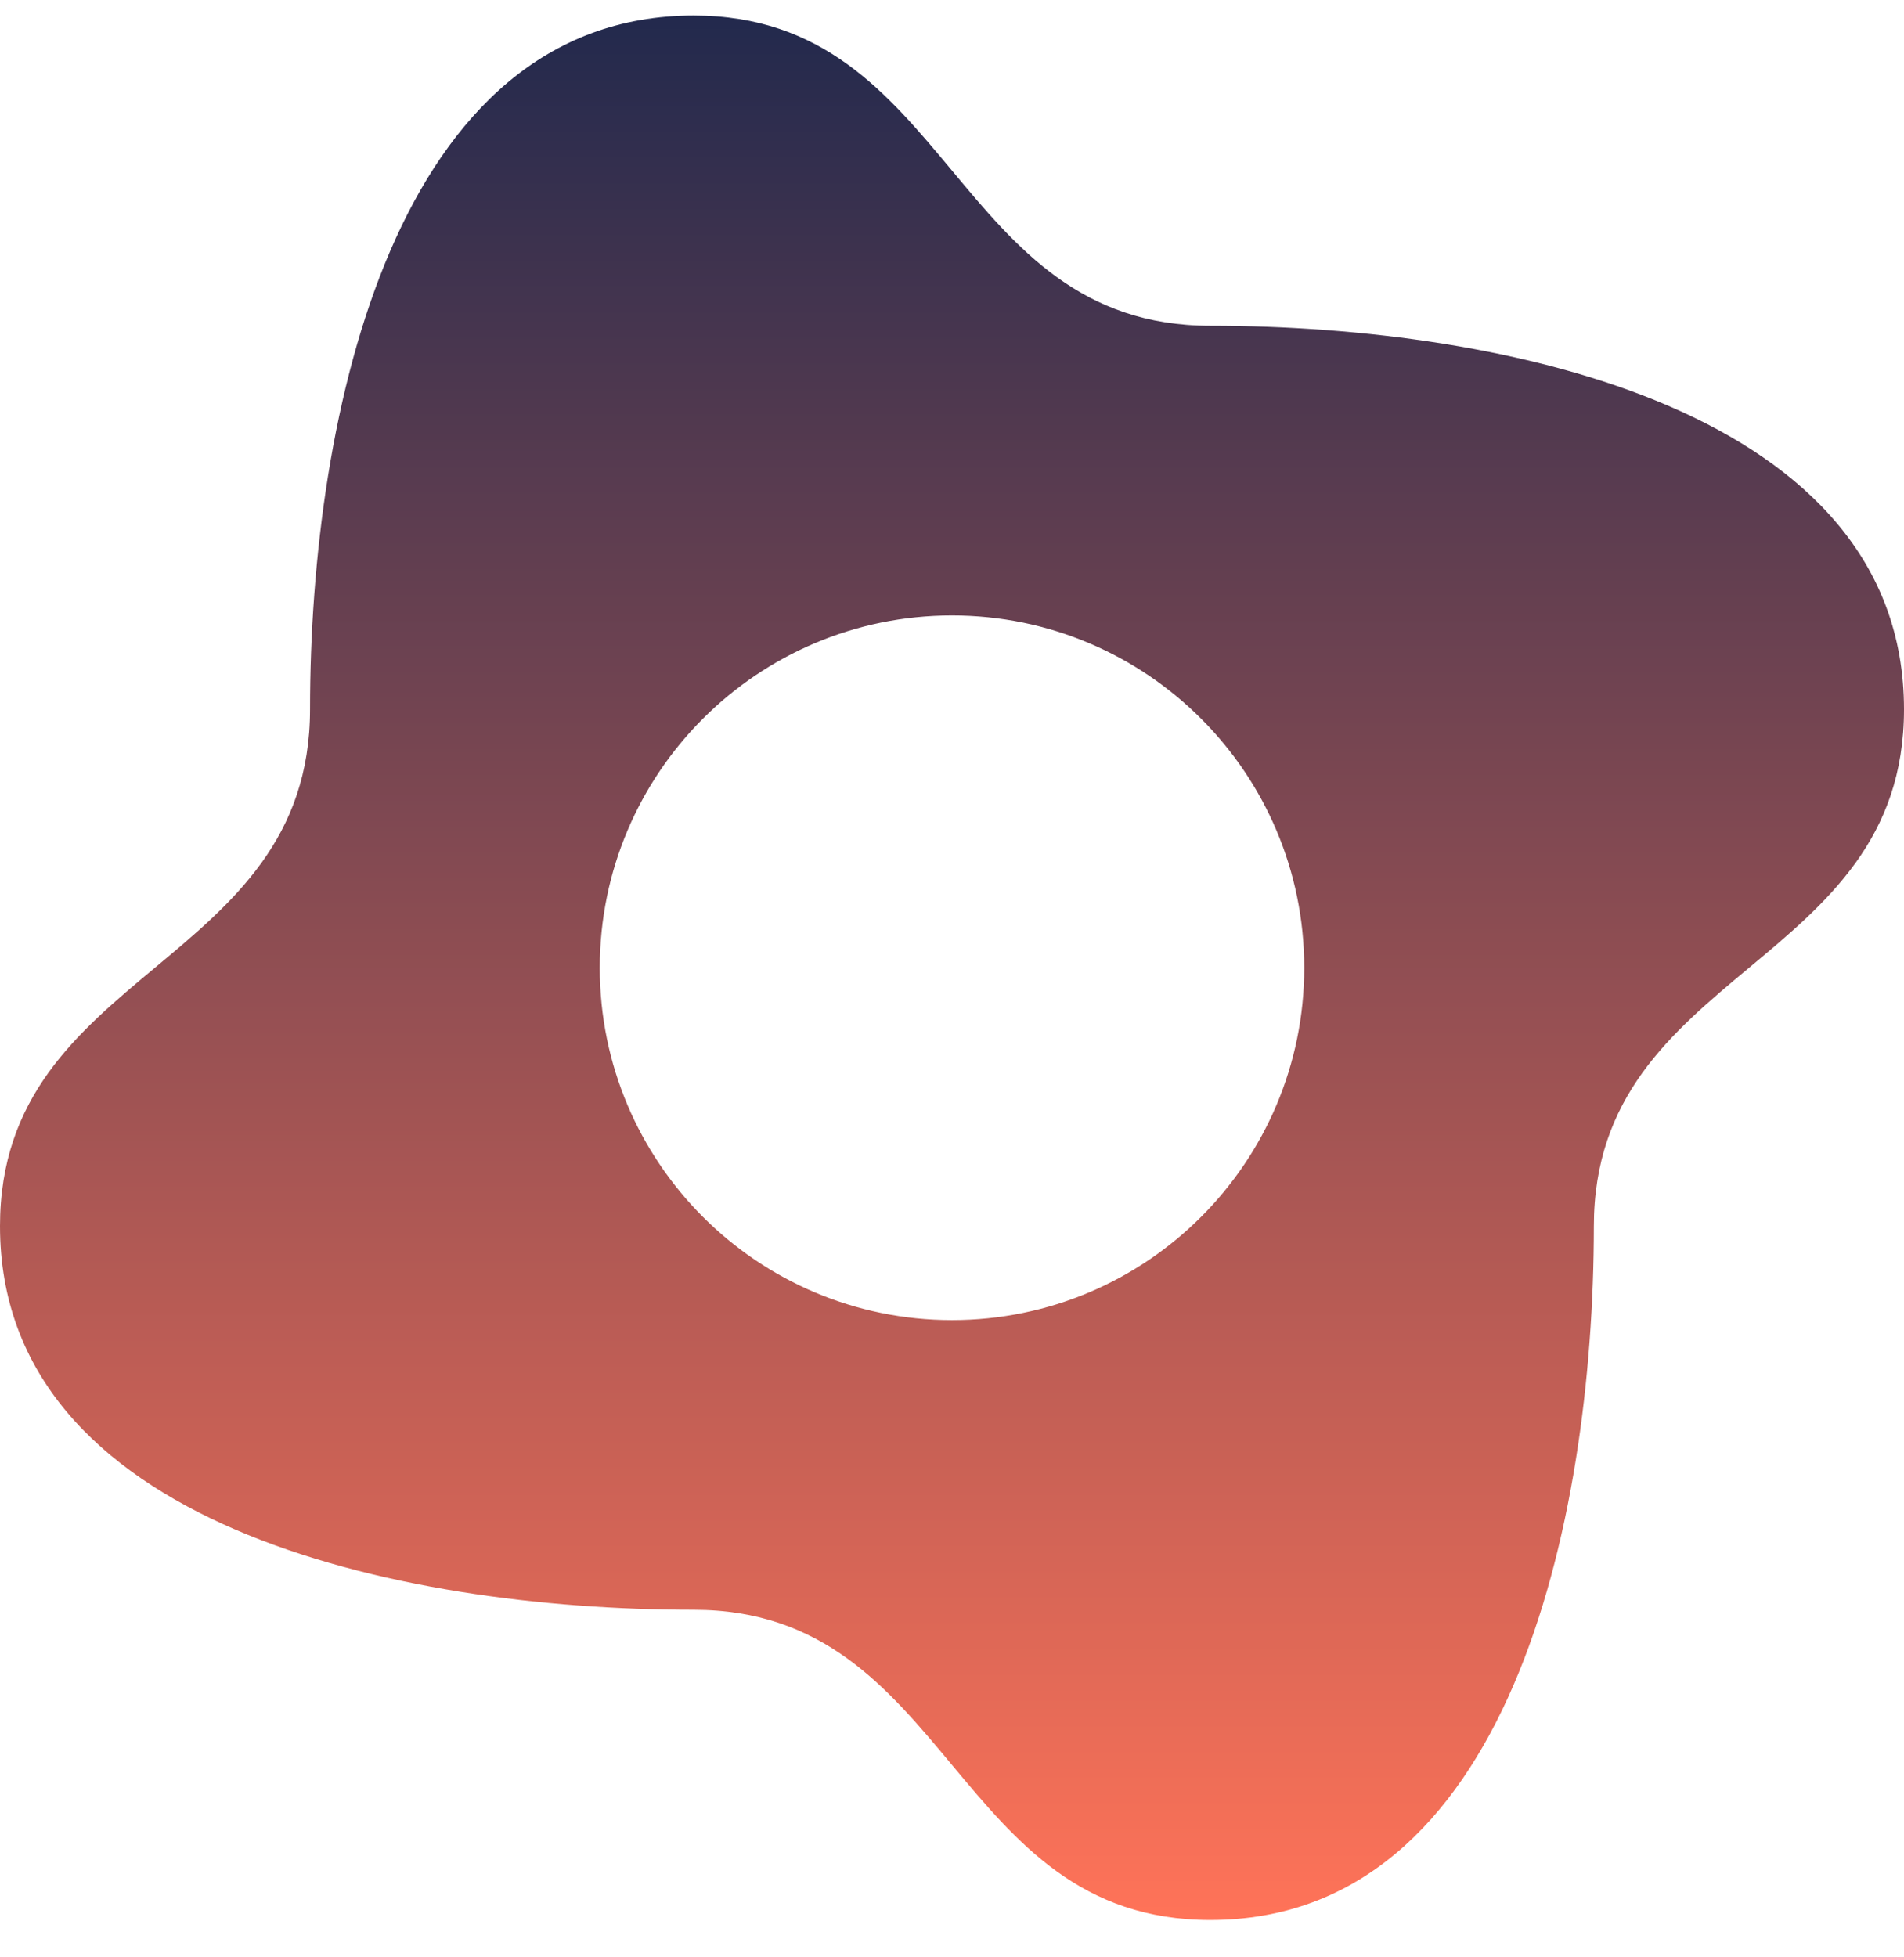 <?xml version="1.0" encoding="UTF-8"?>
<svg xmlns="http://www.w3.org/2000/svg" width="36" height="37" viewBox="0 0 36 37" fill="none">
  <path fill-rule="evenodd" clip-rule="evenodd" d="M17.999 33.362C19.221 34.828 20.442 36.294 22.885 36.294C28.509 36.294 30.134 28.814 30.136 23.182C30.136 20.739 31.602 19.518 33.068 18.296C34.534 17.075 36 15.853 36 13.41C36 7.784 28.509 6.158 22.887 6.158C20.444 6.158 19.223 4.692 18.001 3.226C16.779 1.76 15.558 0.294 13.115 0.294C7.489 0.294 5.862 7.784 5.862 13.406C5.862 15.849 4.397 17.07 2.931 18.292C1.466 19.513 0 20.735 0 23.178C0 28.803 7.489 30.43 13.113 30.43C15.556 30.43 16.777 31.896 17.999 33.362ZM18 24.954C21.678 24.954 24.66 21.972 24.66 18.294C24.66 14.616 21.678 11.634 18 11.634C14.322 11.634 11.34 14.616 11.34 18.294C11.34 21.972 14.322 24.954 18 24.954Z" fill="url(#paint0_linear_4192_30471)"></path>
  <defs>
    <linearGradient id="paint0_linear_4192_30471" x1="18" y1="0.294" x2="18" y2="36.294" gradientUnits="userSpaceOnUse">
      <stop stop-color="#22294D"></stop>
      <stop offset="1" stop-color="#FF7358"></stop>
    </linearGradient>
  </defs>
</svg>
